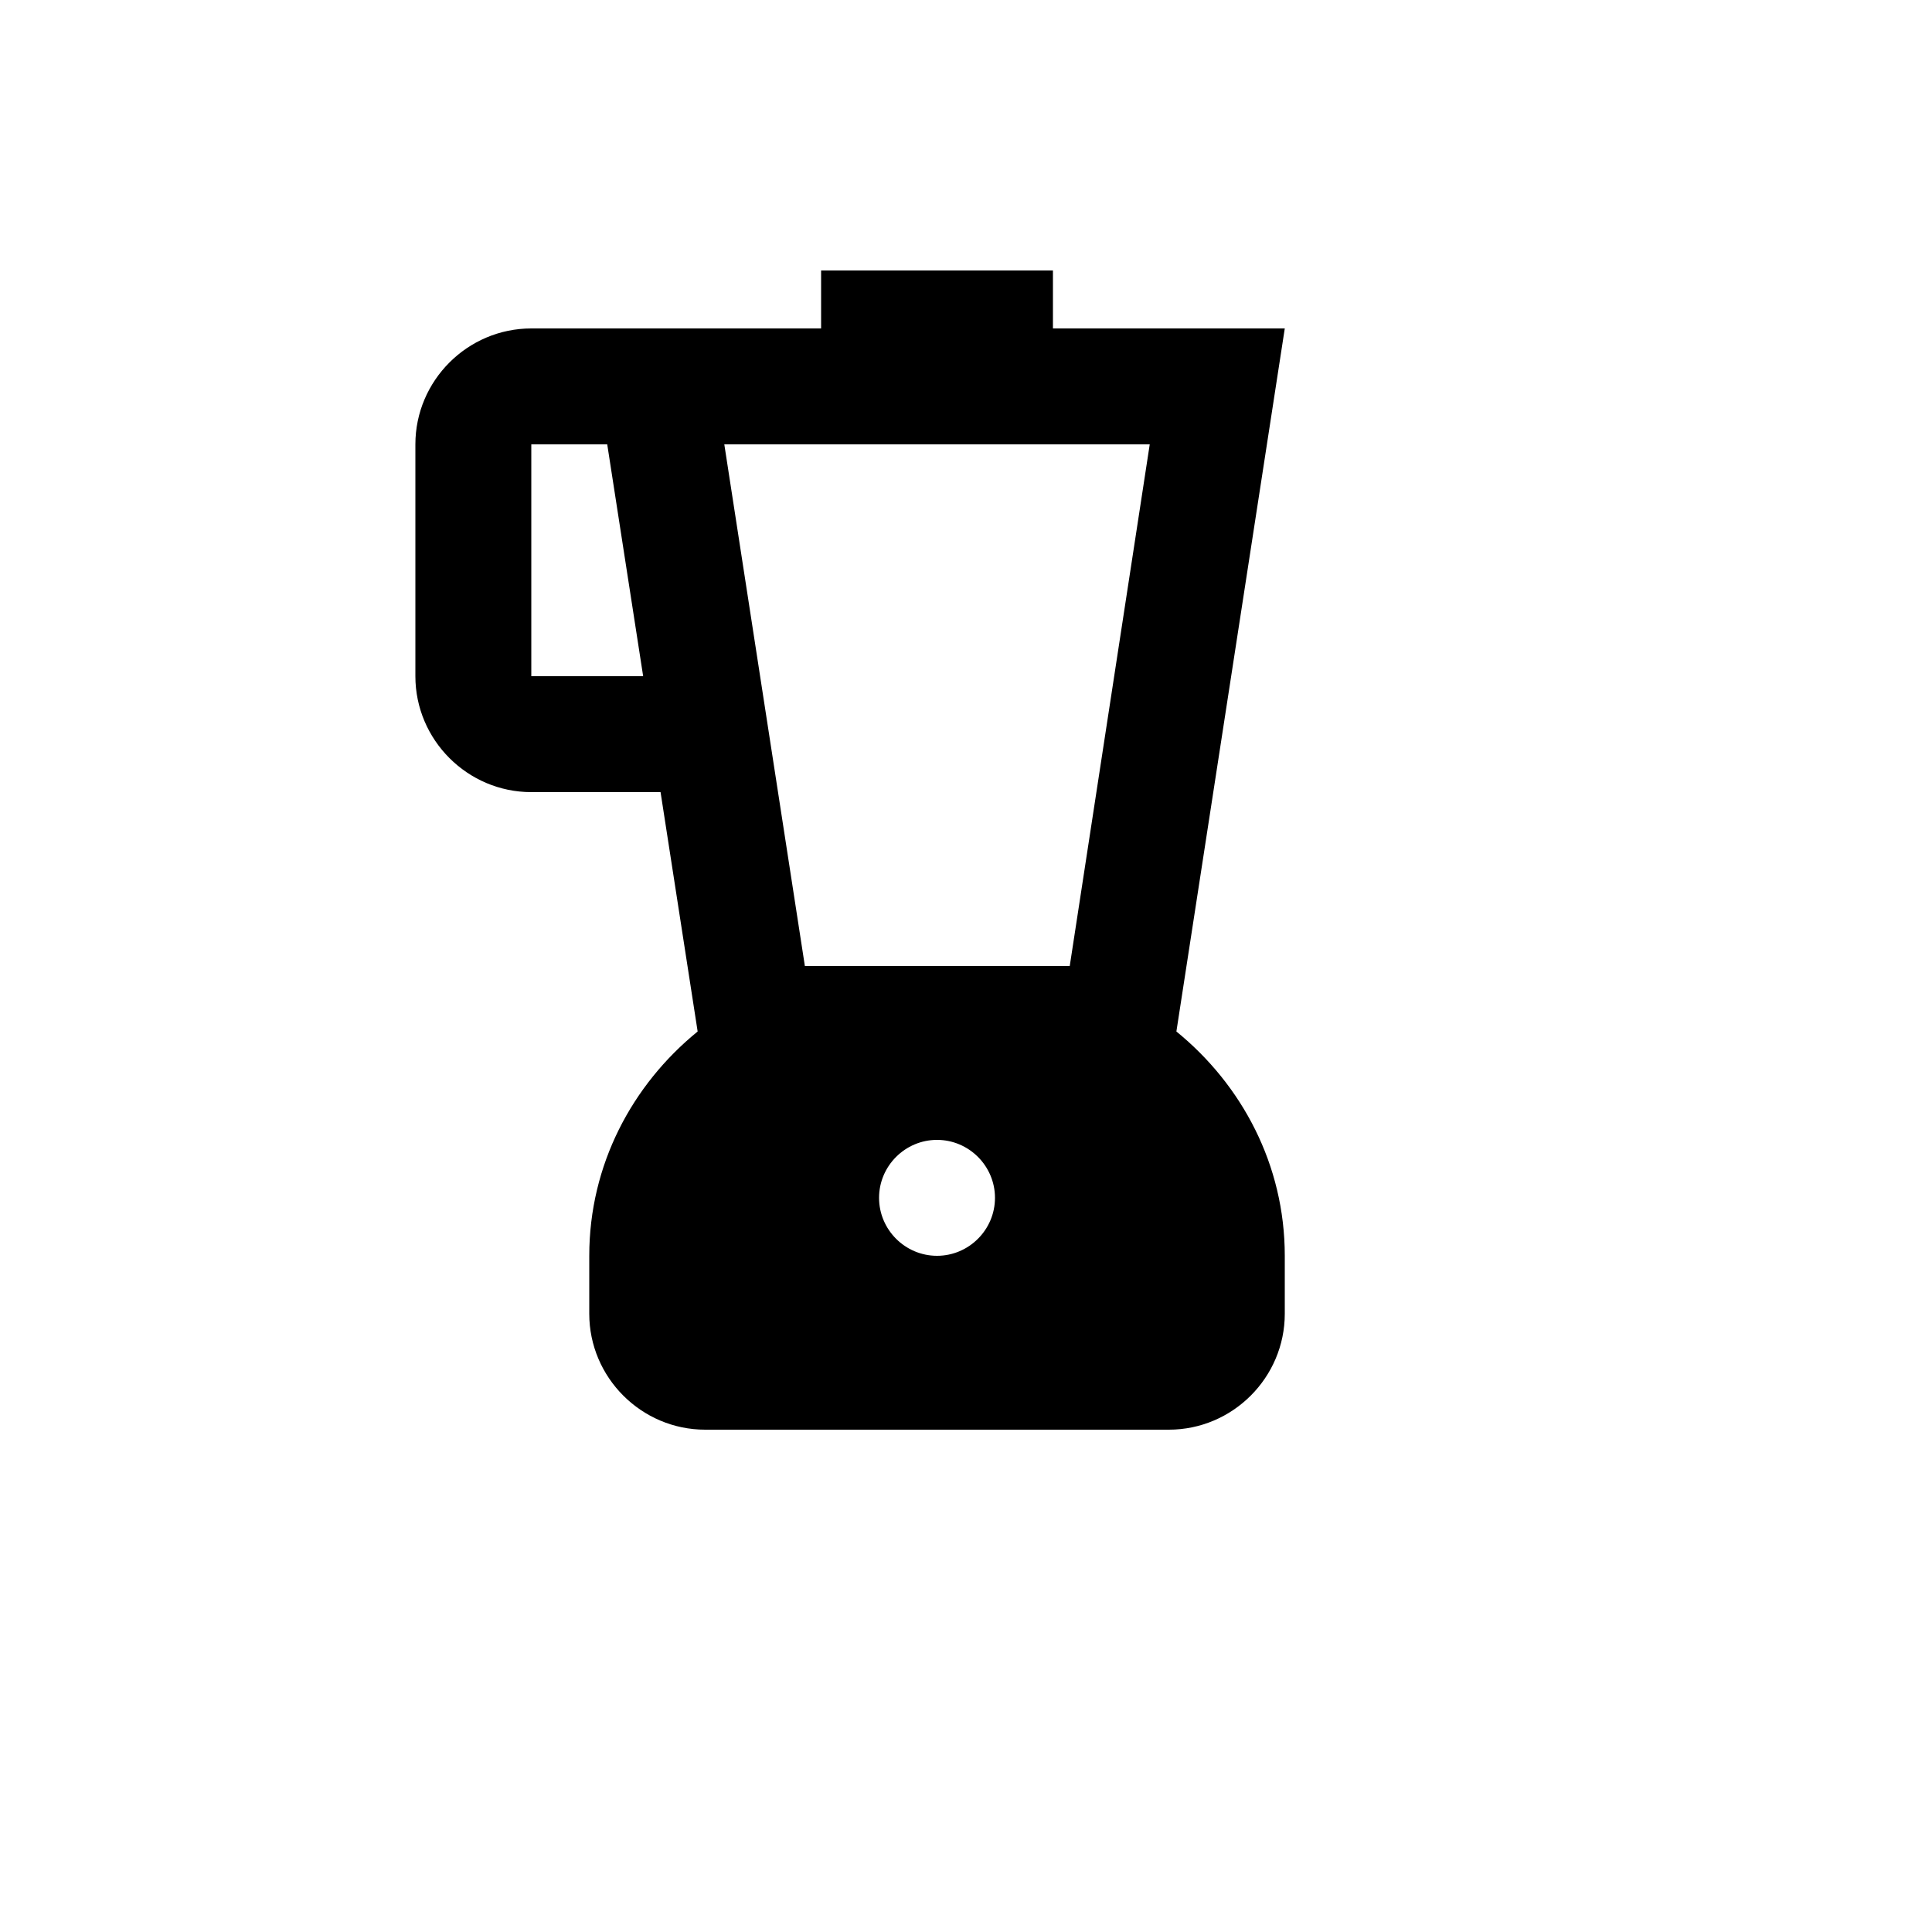 <svg xmlns="http://www.w3.org/2000/svg" version="1.1" xmlns:xlink="http://www.w3.org/1999/xlink" width="100%" height="100%" id="svgWorkerArea" viewBox="-25 -25 625 625" xmlns:idraw="https://idraw.muisca.co" style="background: white;"><defs id="defsdoc"><pattern id="patternBool" x="0" y="0" width="10" height="10" patternUnits="userSpaceOnUse" patternTransform="rotate(35)"><circle cx="5" cy="5" r="4" style="stroke: none;fill: #ff000070;"></circle></pattern></defs><g id="fileImp-568607528" class="cosito"><path id="pathImp-601995166" class="grouped" d="M355.562 308.688C355.562 308.688 390.625 81.25 390.625 81.25 390.625 81.25 315.625 81.25 315.625 81.25 315.625 81.25 315.625 62.5 315.625 62.5 315.625 62.5 240.625 62.5 240.625 62.5 240.625 62.5 240.625 81.25 240.625 81.25 240.625 81.25 146.875 81.25 146.875 81.25 126.25 81.25 109.375 98.125 109.375 118.75 109.375 118.75 109.375 193.75 109.375 193.75 109.375 214.375 126.25 231.25 146.875 231.25 146.875 231.25 188.688 231.25 188.688 231.25 188.688 231.25 200.688 308.688 200.688 308.688 179.5 325.938 165.625 351.812 165.625 381.25 165.625 381.25 165.625 400 165.625 400 165.625 420.625 182.5 437.5 203.125 437.5 203.125 437.5 353.125 437.5 353.125 437.5 373.75 437.5 390.625 420.625 390.625 400 390.625 400 390.625 381.25 390.625 381.25 390.625 351.812 376.75 325.938 355.562 308.688M146.875 193.75C146.875 193.75 146.875 118.75 146.875 118.75 146.875 118.75 171.438 118.75 171.438 118.75 171.438 118.75 183.062 193.75 183.062 193.75 183.062 193.75 146.875 193.75 146.875 193.75M278.125 381.25C267.812 381.25 259.375 372.812 259.375 362.5 259.375 352.188 267.812 343.75 278.125 343.75 288.438 343.75 296.875 352.188 296.875 362.5 296.875 372.812 288.438 381.25 278.125 381.25M321.062 287.5C321.062 287.5 235.375 287.5 235.375 287.5 235.375 287.5 209.312 118.75 209.312 118.75 209.312 118.75 346.938 118.75 346.938 118.75 346.938 118.75 321.062 287.5 321.062 287.5 321.062 287.5 321.062 287.5 321.062 287.5"></path></g></svg>